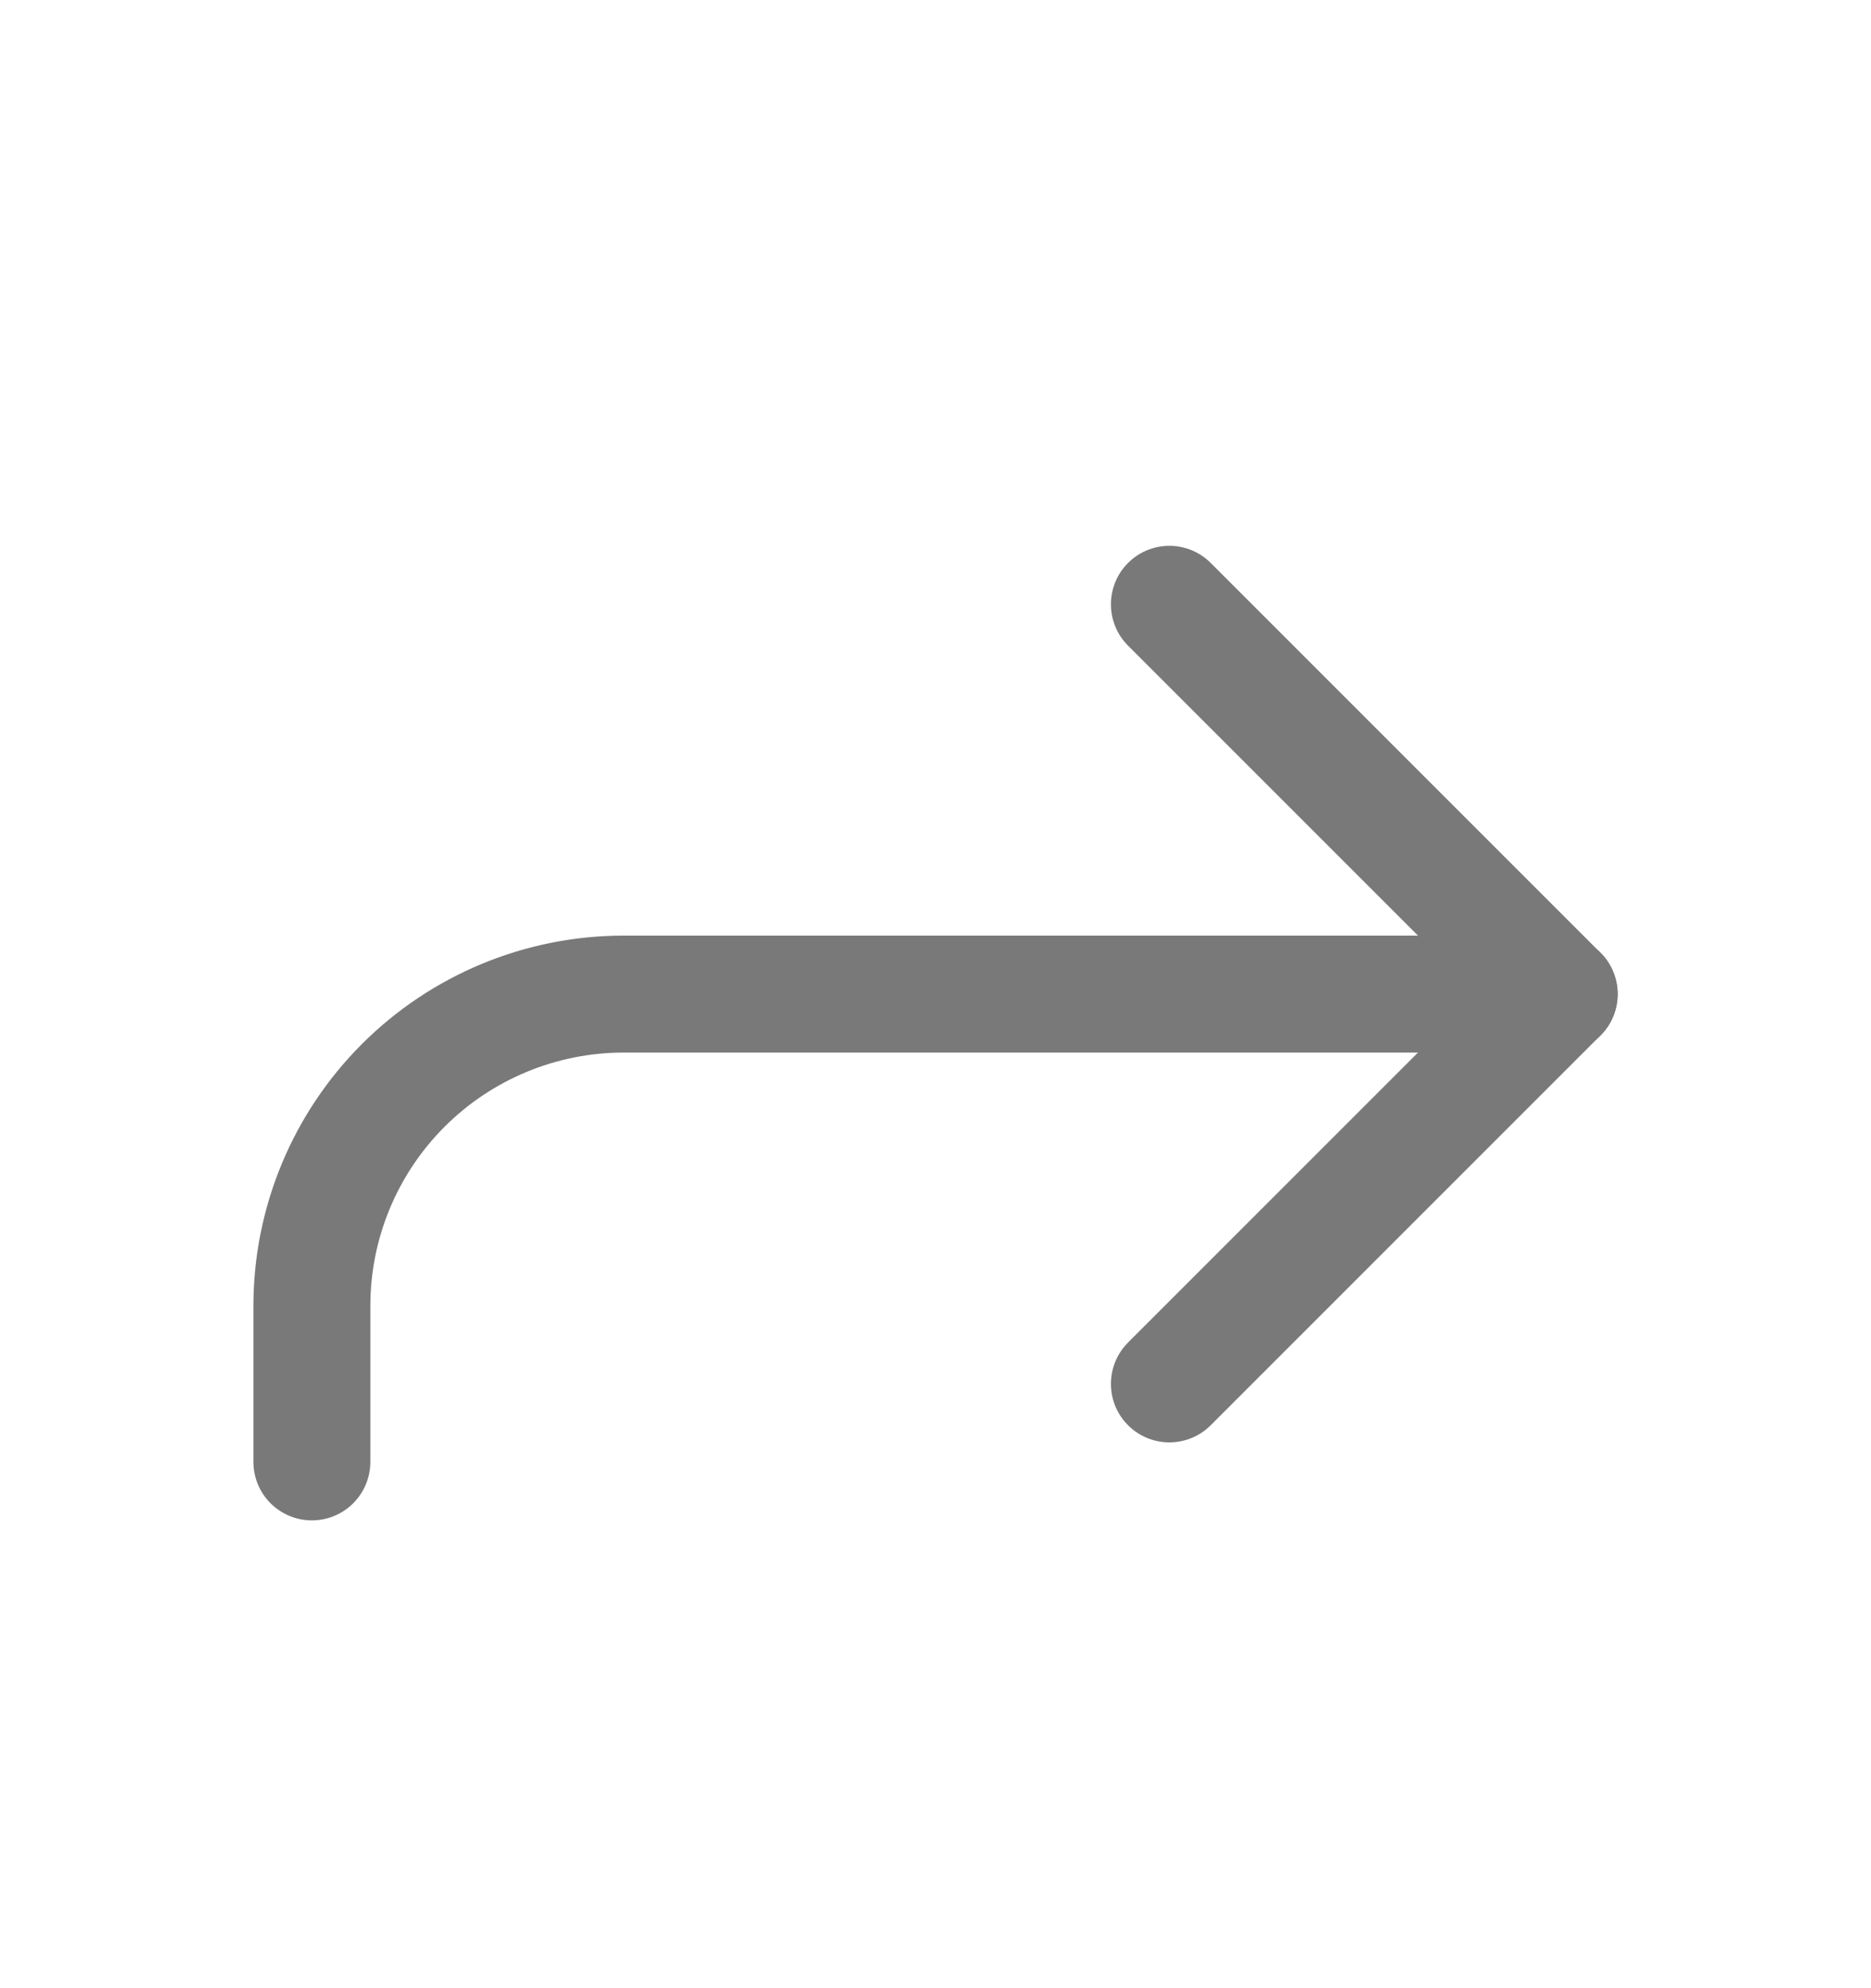 <svg width="16" height="17" viewBox="0 0 16 17" fill="none" xmlns="http://www.w3.org/2000/svg">
<path d="M10 11.833L13.333 8.5L10 5.167" stroke="#797979" stroke-linecap="round" stroke-linejoin="round"/>
<path d="M2.667 12.5V11.167C2.667 10.459 2.948 9.781 3.448 9.281C3.948 8.781 4.626 8.5 5.334 8.5H13.334" stroke="#797979" stroke-linecap="round" stroke-linejoin="round"/>
</svg>
